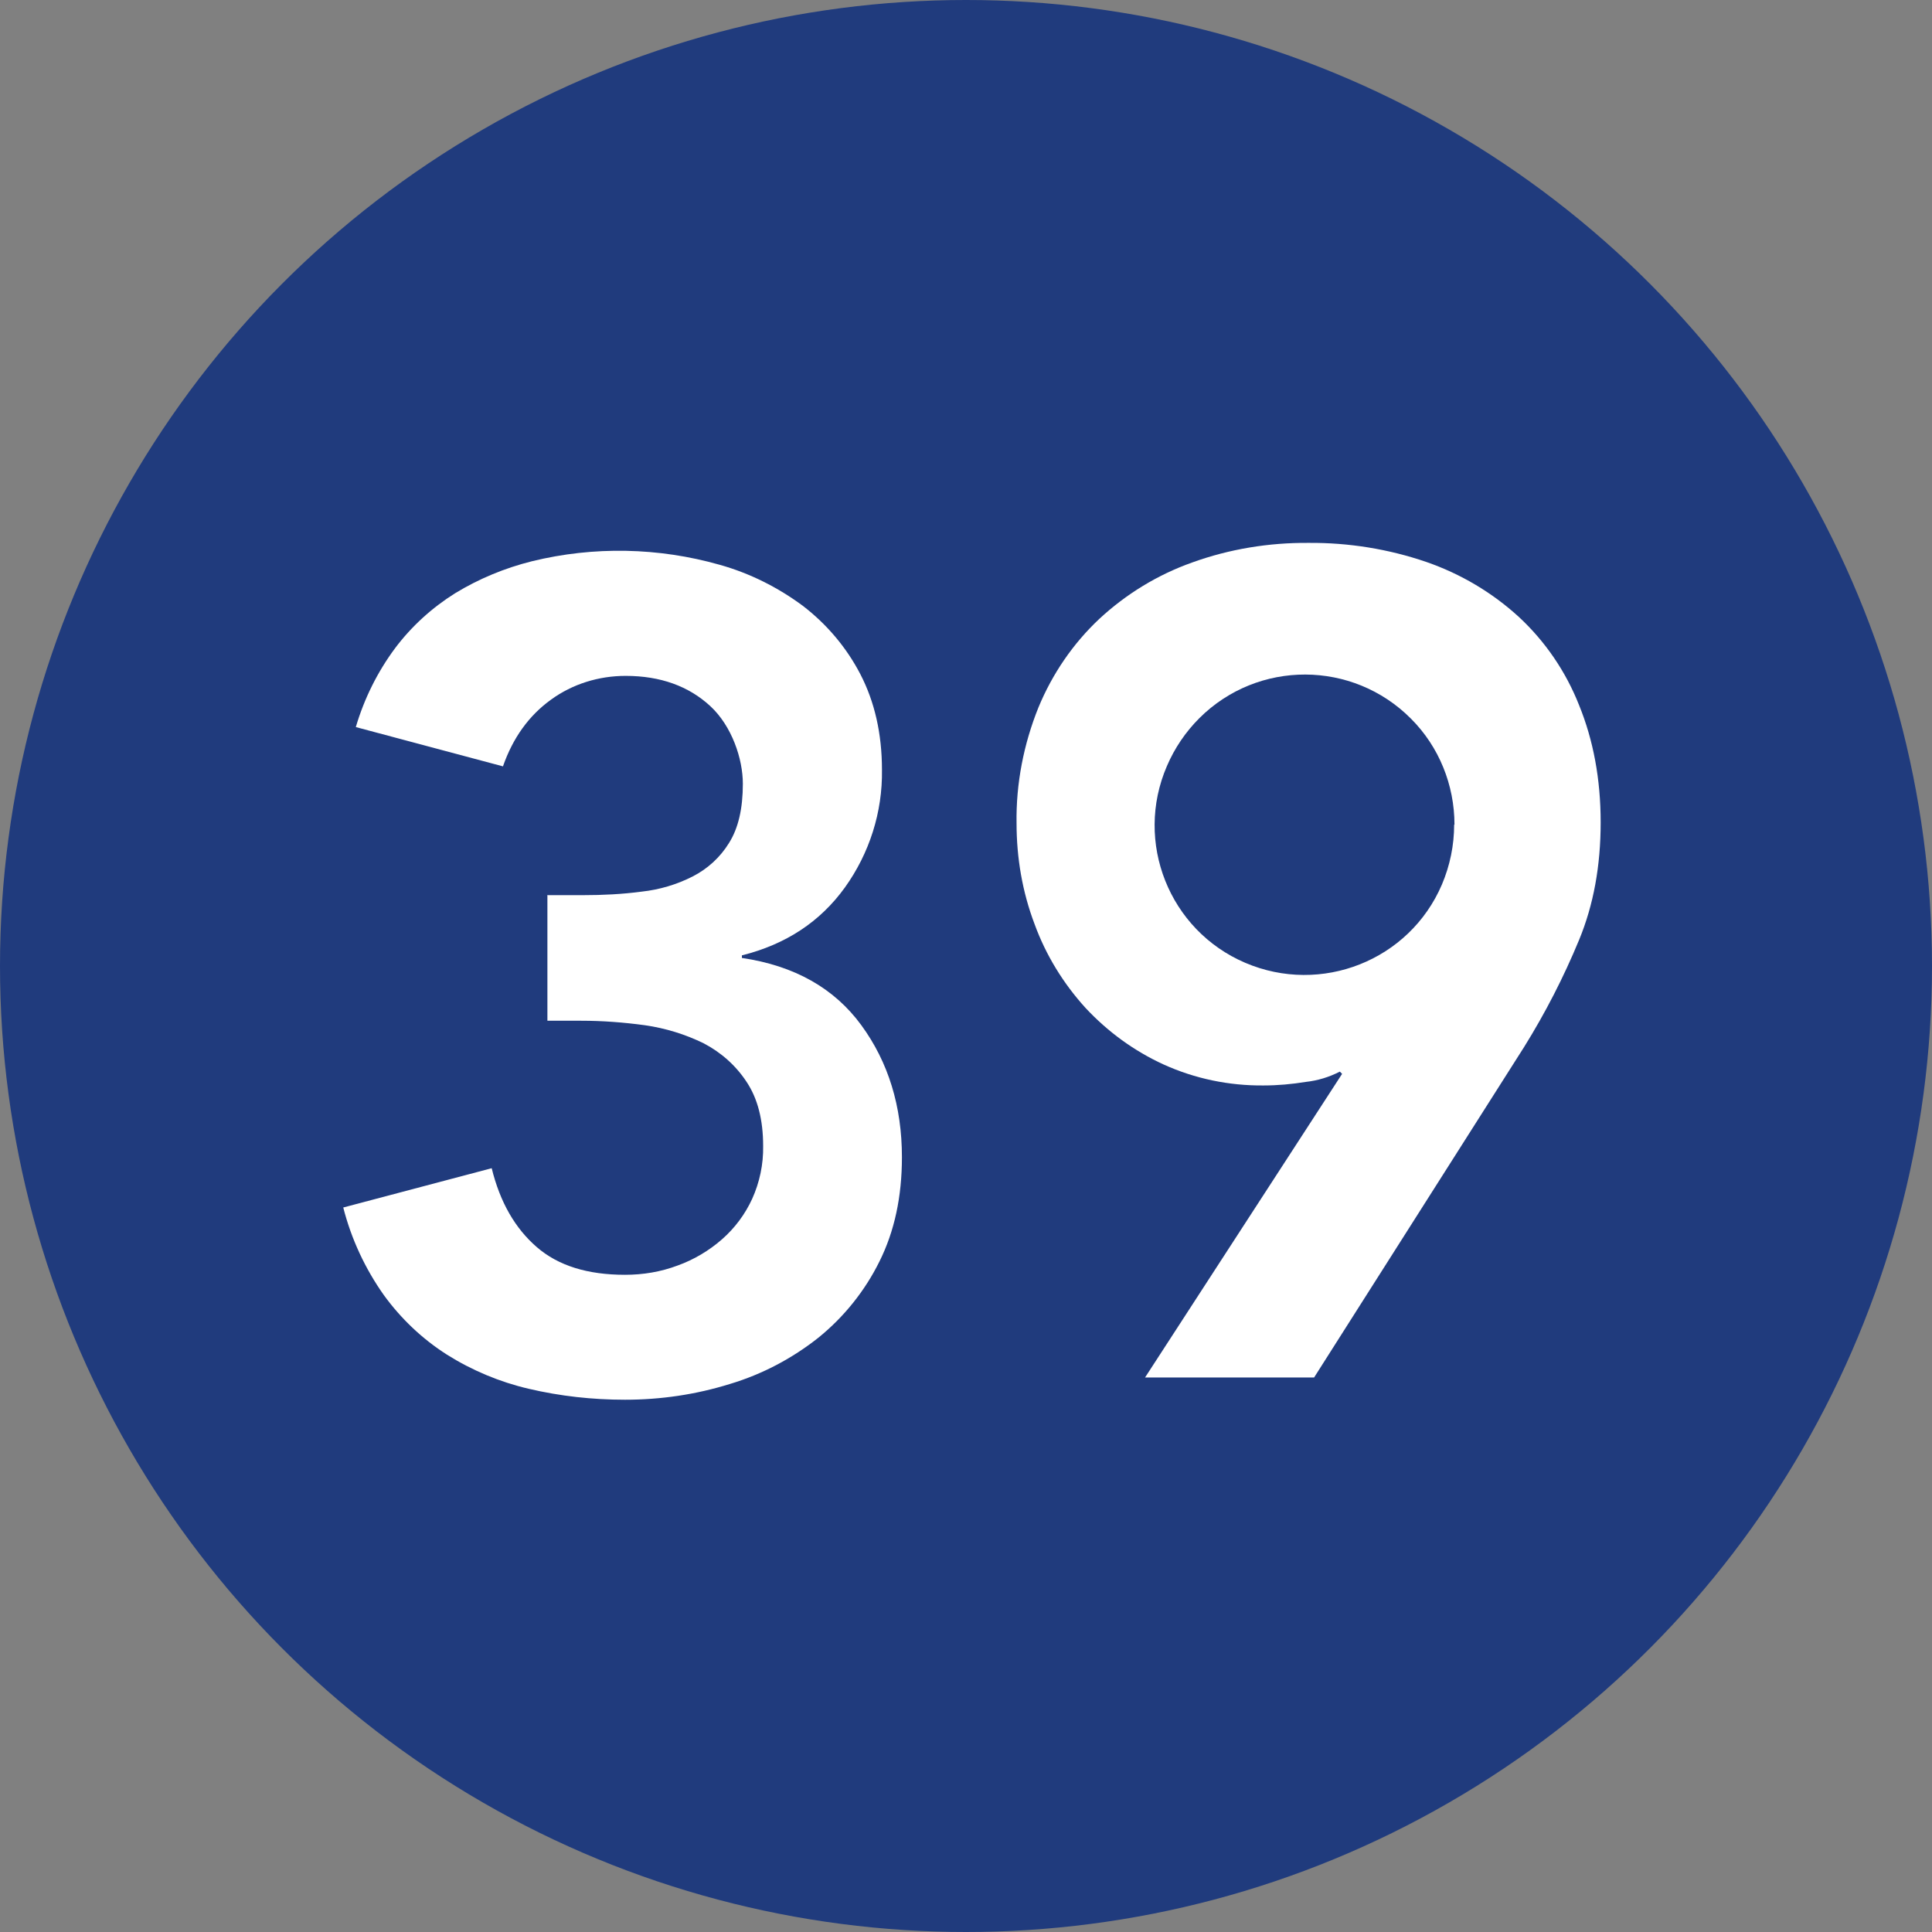 <?xml version="1.0" encoding="UTF-8"?>
<svg xmlns="http://www.w3.org/2000/svg" version="1.1" viewBox="0 0 600 600">
  <rect x="0" y="0" width="600" height="600" fill="#808080" stroke="none"/>
  <defs>
    <style>
      .cls-1 {
        fill: #fff;
      }

      .cls-2 {
        fill: #203b7d;
      }
    </style>
  </defs>
  <!-- Generator: Adobe Illustrator 28.6.0, SVG Export Plug-In . SVG Version: 1.2.0 Build 709)  -->
  <g>
    <g id="Livello_1">
      <circle class="cls-2" cx="300" cy="300" r="300"/>
      <path class="cls-1" d="M355.6,427.8l61.2-94.3-.7-.7c-3.3,1.7-6.9,2.8-10.6,3.2-4.3.7-8.7,1.1-13.1,1.1-10.7.1-21.3-2.1-31-6.5-9.2-4.2-17.4-10.2-24.3-17.6-6.9-7.6-12.3-16.4-15.8-26-3.8-10-5.6-20.6-5.6-31.3-.2-12.3,2.2-24.6,6.8-36,4.3-10.4,10.7-19.8,18.9-27.5,8.3-7.7,18.1-13.7,28.8-17.5,11.6-4.2,23.9-6.2,36.2-6.1,12.4-.1,24.8,1.9,36.5,5.9,10.7,3.7,20.5,9.5,28.8,17.1,8.2,7.6,14.6,17,18.7,27.4,4.4,10.8,6.7,22.9,6.7,36.4s-2.2,25.6-6.7,36.5c-4.8,11.6-10.5,22.7-17.1,33.3l-65.2,102.6h-52.6ZM451.7,256.1c0-12.3-4.8-24.2-13.5-32.9-18.1-18.2-47.5-18.3-65.7-.2-4.3,4.3-7.7,9.3-10.1,14.9-10.2,23.6.7,51,24.3,61.1s51-.7,61.1-24.3c2.5-5.9,3.8-12.2,3.8-18.6Z"/>
      <path class="cls-1" d="M169.9,278h11.2c6.1,0,12.2-.3,18.2-1.1,5.5-.6,10.9-2.2,15.8-4.7,4.7-2.4,8.6-6,11.3-10.4,2.9-4.6,4.3-10.7,4.3-18.4s-3.4-17.9-10.1-24.1c-6.7-6.2-15.5-9.4-26.3-9.4-8.3,0-16.5,2.5-23.2,7.4-6.8,4.9-11.8,11.8-14.9,20.7l-45.7-12.2c2.6-8.8,6.7-17.1,12.2-24.5,5.1-6.8,11.5-12.6,18.7-17.1,7.4-4.5,15.4-7.8,23.8-9.9,19.2-4.7,39.3-4.3,58.3,1.1,9.3,2.6,18.1,7,25.9,12.8,7.4,5.7,13.5,12.9,17.8,21.2,4.4,8.5,6.7,18.4,6.7,29.7.2,13.1-3.9,25.9-11.5,36.5-7.7,10.7-18.4,17.7-32,21.1v.8c16.3,2.4,28.7,9.4,37.1,20.9,8.4,11.5,12.6,25.2,12.6,41,0,12.2-2.3,23-7,32.4-4.5,9.1-11,17.2-18.9,23.6-8.2,6.5-17.5,11.4-27.5,14.4-10.6,3.3-21.5,4.9-32.6,4.9-10.1,0-20.1-1.1-29.9-3.4-9-2.1-17.6-5.7-25.4-10.6-7.7-4.9-14.3-11.2-19.6-18.5-5.8-8.2-10.1-17.4-12.6-27.2l46.1-12.2c2.6,10.6,7.3,18.7,14,24.5s15.8,8.6,27.4,8.6c5.6,0,11.1-.9,16.4-2.9,5-1.8,9.7-4.6,13.7-8.1,4-3.5,7.2-7.8,9.4-12.6,2.3-5.1,3.5-10.7,3.4-16.4,0-8.1-1.7-14.8-5.2-20-3.3-5-7.9-9.1-13.3-11.9-5.7-2.8-11.9-4.7-18.2-5.6-6.6-.9-13.2-1.4-19.8-1.4h-10.5v-38.9Z"/>
    </g>
  </g>
</svg>